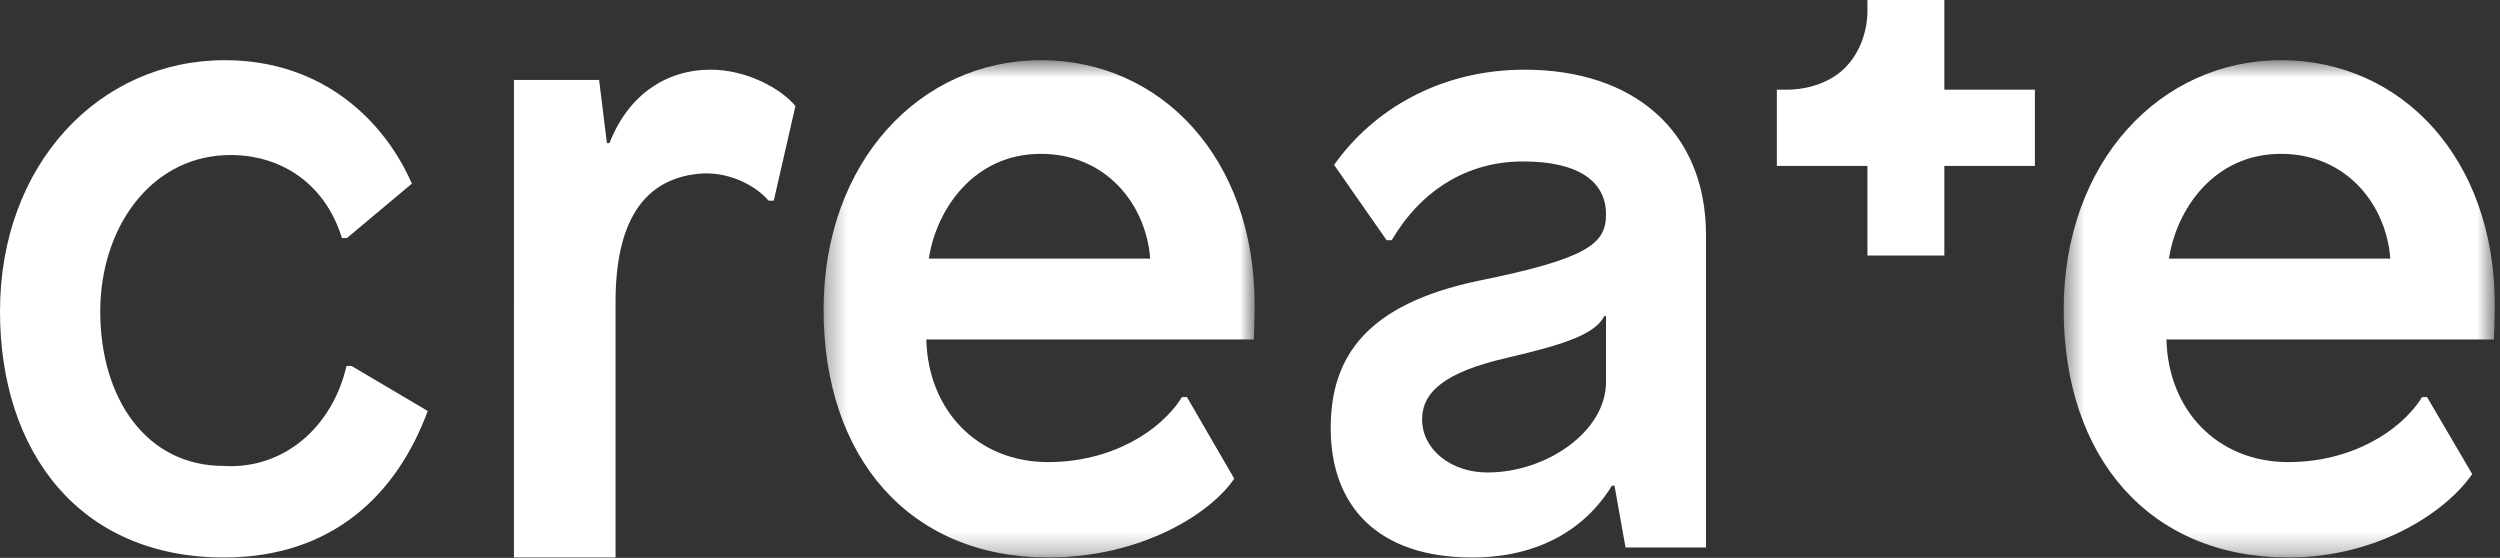 <svg xmlns="http://www.w3.org/2000/svg" xmlns:xlink="http://www.w3.org/1999/xlink" width="121" height="27" viewBox="0 0 121 27">
    <rect x="0" y="0" width="121" height="27" fill="#333333" stroke="none"/>
    <defs>
        <path id="a" d="M.486 24.733H21.35V.665H.486v24.068z"/>
        <path id="c" d="M.329 24.733h20.864V.665H.33z"/>
    </defs>
    <g fill="none" fill-rule="evenodd">
        <path fill="#FFF" d="M10.836 22.552c2.891.171 5.25-1.874 5.935-4.84h.243l3.689 2.18c-1.497 4.04-4.61 7.09-9.867 7.09C3.841 26.982 0 21.872 0 15.072 0 7.941 4.812 2.913 10.877 2.913c4.811 0 7.763 3.008 9.057 5.975l-3.142 2.634h-.243c-.849-2.761-3.138-4.125-5.672-4.012-3.676.166-6.025 3.604-6.025 7.56 0 4.204 2.224 7.49 5.984 7.48M38.498 5.133l-1.048 4.58H37.2c-.67-.784-2.015-1.441-3.39-1.304-2.706.27-4.017 2.394-4.017 6.19v12.383h-4.918V3.869h4.122l.377 3.054h.126c.92-2.353 2.762-3.55 4.896-3.55 1.716 0 3.392.893 4.103 1.76"/>
        <g transform="translate(99.396 2.248)">
            <mask id="b" fill="#fff">
                <use xlink:href="#a"/>
            </mask>
            <path fill="#FFF" d="M5.58 10.268h10.715c-.202-2.638-2.142-5.07-5.296-5.07-3.234 0-5.054 2.68-5.418 5.07m15.769 2.226c0 .7-.04 1.689-.04 1.689H5.46c.08 3.379 2.425 5.935 5.903 5.935 2.992 0 5.418-1.457 6.47-3.147h.242l2.183 3.723c-1.173 1.731-4.448 4.04-8.895 4.04C4.611 24.734.486 19.87.486 12.74.486 5.57 5.176.665 10.999.665c5.863 0 10.351 4.78 10.351 11.829" mask="url(#b)"/>
        </g>
        <g transform="translate(39.531 2.248)">
            <mask id="d" fill="#fff">
                <use xlink:href="#c"/>
            </mask>
            <path fill="#FFF" d="M5.424 10.268h10.715c-.203-2.638-2.143-5.07-5.297-5.07-3.234 0-5.054 2.68-5.418 5.07m15.77 2.226c0 .7-.041 1.689-.041 1.689H5.303c.08 3.379 2.425 5.935 5.903 5.935 2.992 0 5.418-1.457 6.47-3.147h.242l2.288 3.947c-1.173 1.732-4.553 3.816-9 3.816C4.454 24.734.33 19.87.33 12.74.329 5.57 5.019.665 10.842.665c5.863 0 10.351 4.78 10.351 11.829" mask="url(#d)"/>
        </g>
        <path fill="#FFF" d="M90.383 0h3.723v4.34h4.382v3.69h-4.382v4.337h-3.722V8.03H86V4.34h.454c1.101 0 2.128-.363 2.812-1.025.758-.736 1.117-1.82 1.117-2.772V0zM77.65 15.299c-.452.849-1.764 1.334-4.716 2.021-2.993.687-4.104 1.645-4.104 2.98 0 1.455 1.398 2.568 3.16 2.568 2.871 0 5.741-1.991 5.741-4.376v-3.193h-.082zm4.92-3.922v15.12h-3.895l-.534-2.992h-.123c-1.312 2.142-3.608 3.477-6.765 3.477-4.551 0-6.847-2.466-6.847-6.266 0-3.517 1.803-5.984 7.092-7.115 5.413-1.092 6.233-1.82 6.233-3.234 0-1.536-1.263-2.554-4.01-2.554-2.706 0-4.928 1.386-6.363 3.811h-.246L64.57 7.981c1.886-2.667 5.125-4.608 9.225-4.608 5.249 0 8.775 2.952 8.775 8.004z"/>
    </g>
</svg>
